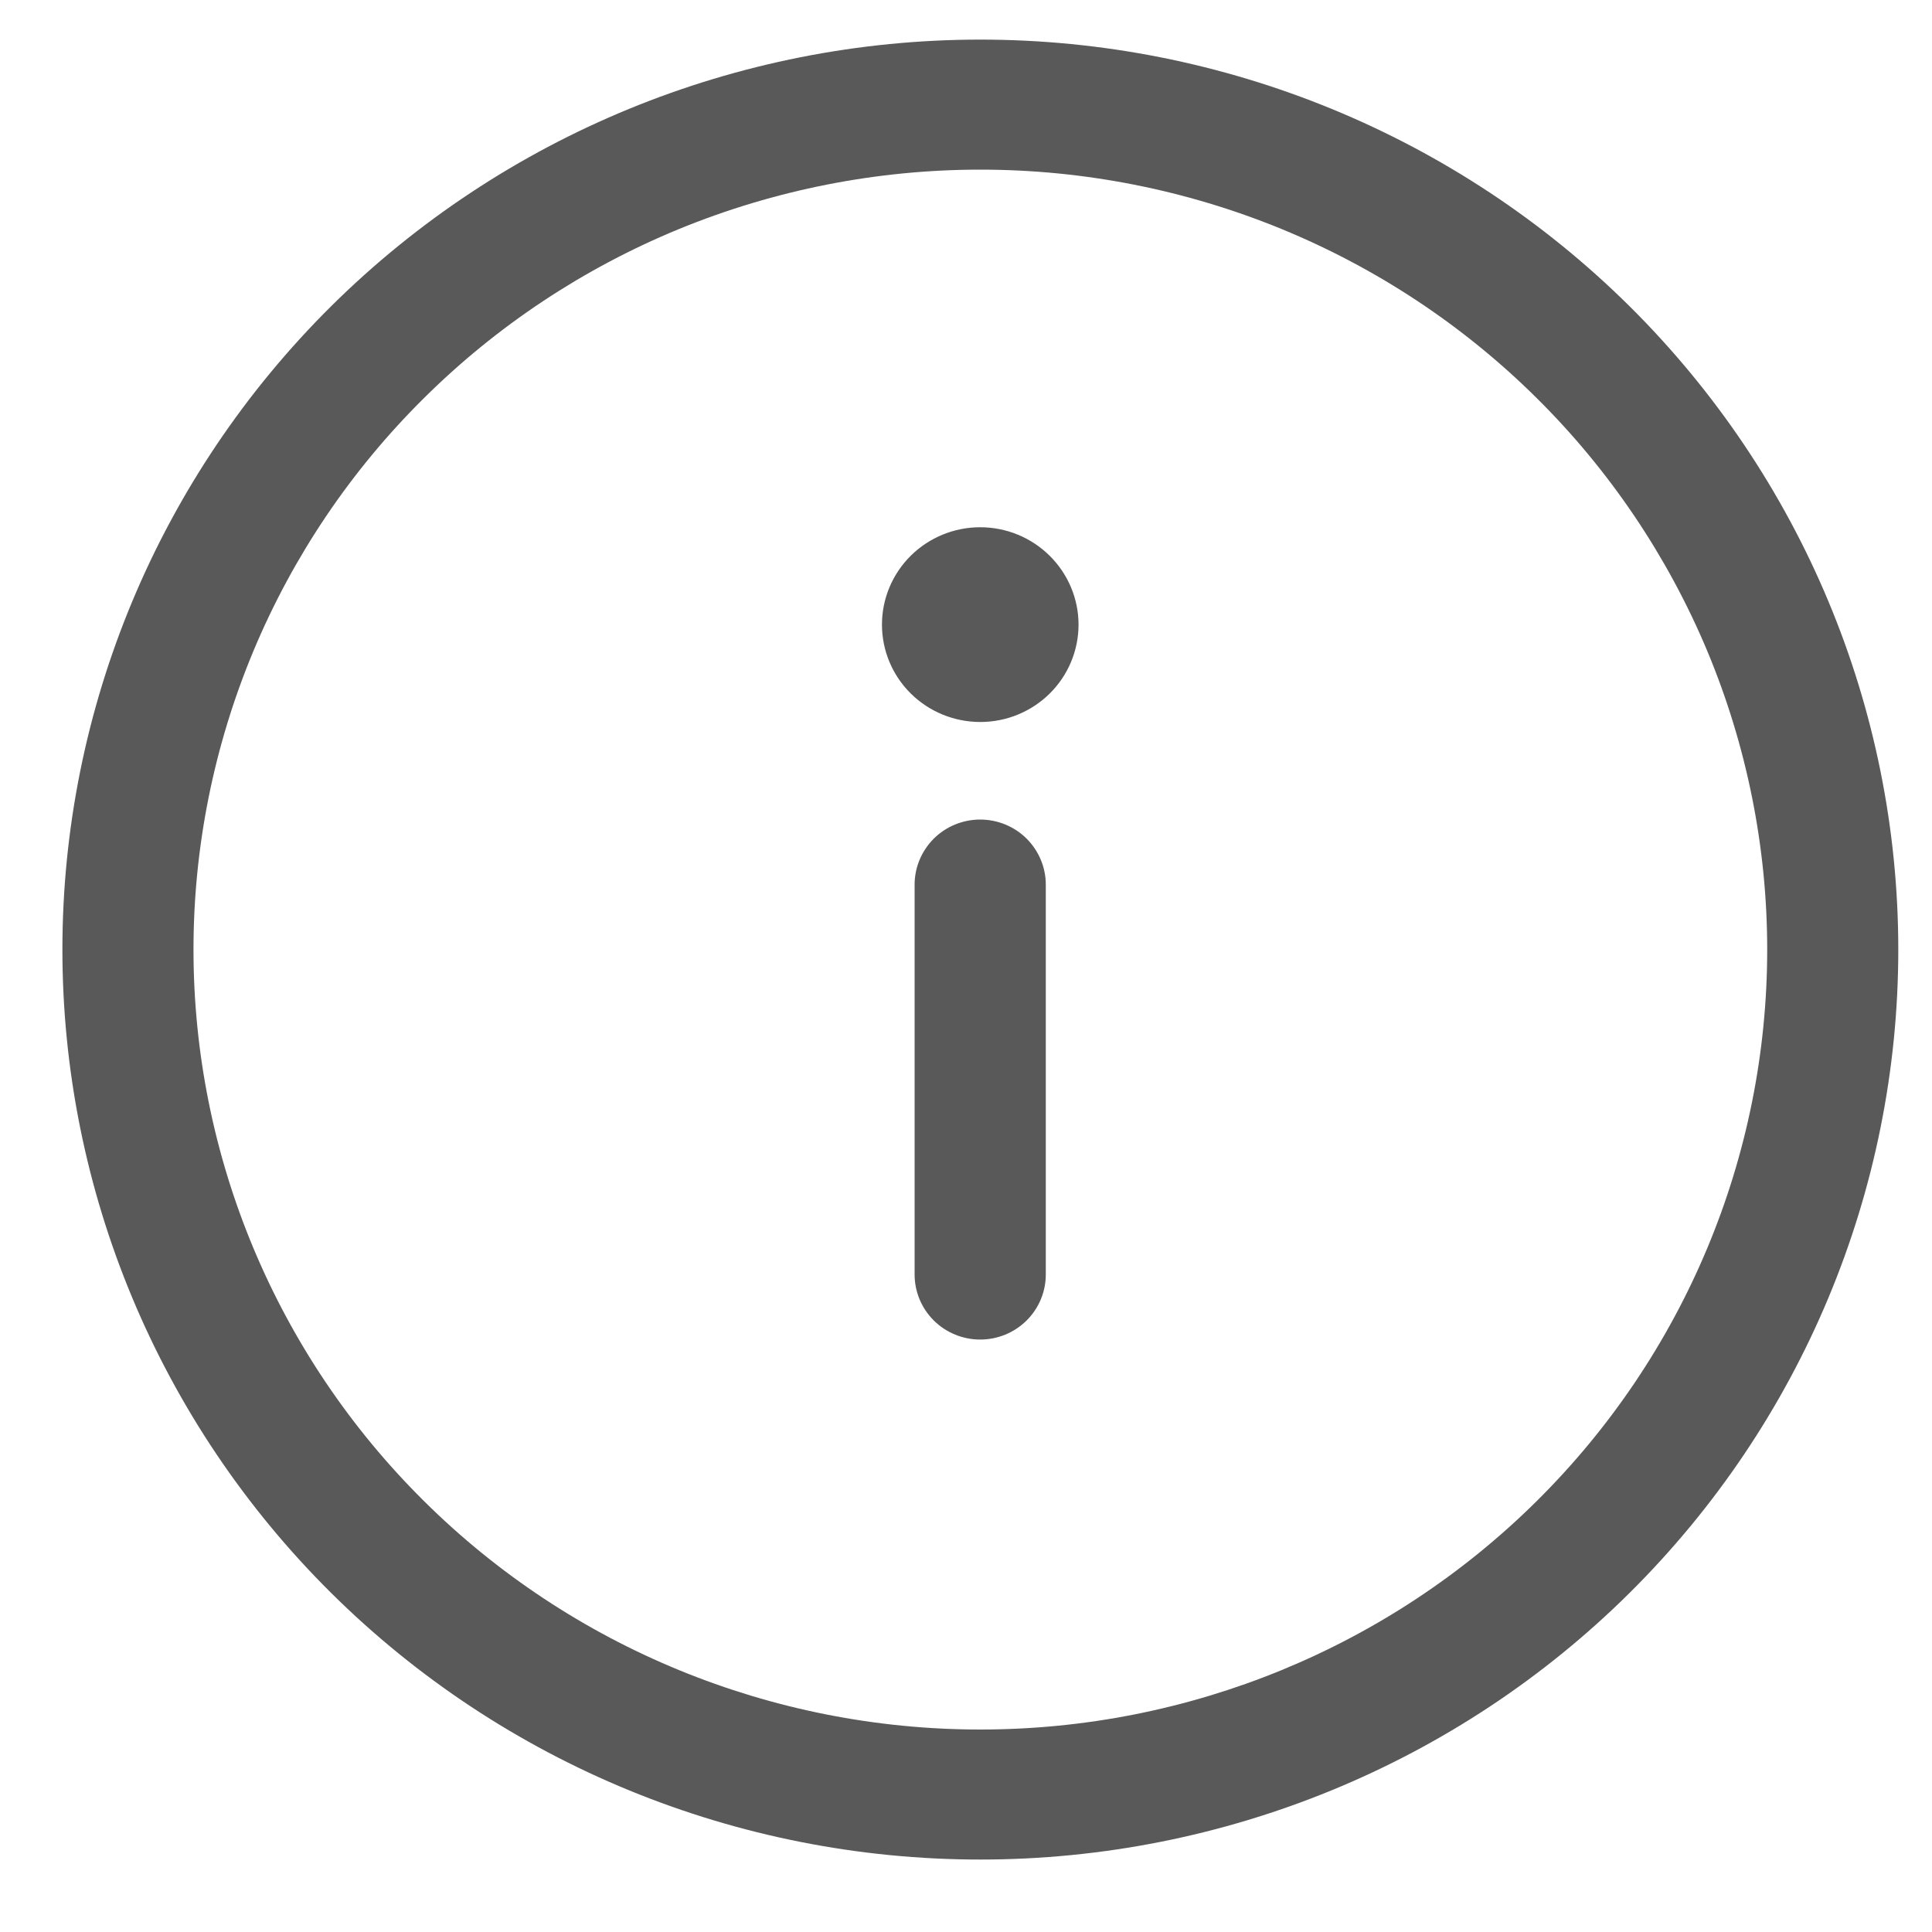<svg width="20" height="20" viewBox="0 0 20 20" fill="none" xmlns="http://www.w3.org/2000/svg">
<path d="M10.826 9.157C10.826 8.979 10.754 8.808 10.627 8.681C10.5 8.555 10.327 8.484 10.147 8.484C9.967 8.484 9.794 8.555 9.667 8.681C9.54 8.808 9.468 8.979 9.468 9.157V13.194C9.468 13.373 9.54 13.544 9.667 13.67C9.794 13.796 9.967 13.867 10.147 13.867C10.327 13.867 10.5 13.796 10.627 13.67C10.754 13.544 10.826 13.373 10.826 13.194V9.157ZM11.165 6.466C11.165 6.733 11.058 6.99 10.867 7.179C10.676 7.368 10.418 7.474 10.148 7.474C9.878 7.474 9.619 7.368 9.428 7.179C9.237 6.99 9.13 6.733 9.13 6.466C9.13 6.199 9.237 5.942 9.428 5.753C9.619 5.564 9.877 5.458 10.147 5.458C10.417 5.458 10.675 5.564 10.866 5.753C11.057 5.942 11.165 6.199 11.165 6.466ZM10.148 0.41C7.628 0.41 5.211 1.403 3.429 3.169C1.647 4.936 0.646 7.332 0.646 9.83C0.646 12.328 1.647 14.724 3.429 16.491C5.211 18.258 7.628 19.25 10.148 19.25C12.669 19.25 15.086 18.258 16.868 16.491C18.65 14.724 19.651 12.328 19.651 9.83C19.651 7.332 18.65 4.936 16.868 3.169C15.086 1.403 12.669 0.41 10.148 0.41ZM2.003 9.83C2.003 8.77 2.214 7.72 2.623 6.74C3.032 5.761 3.632 4.87 4.389 4.121C5.145 3.371 6.043 2.776 7.031 2.37C8.02 1.965 9.079 1.756 10.148 1.756C11.218 1.756 12.277 1.965 13.265 2.37C14.254 2.776 15.152 3.371 15.908 4.121C16.664 4.87 17.264 5.761 17.674 6.74C18.083 7.72 18.294 8.77 18.294 9.83C18.294 11.972 17.436 14.025 15.908 15.539C14.38 17.054 12.309 17.904 10.148 17.904C7.988 17.904 5.916 17.054 4.389 15.539C2.861 14.025 2.003 11.972 2.003 9.83Z" fill="black" fill-opacity="0.65"/>
</svg>
